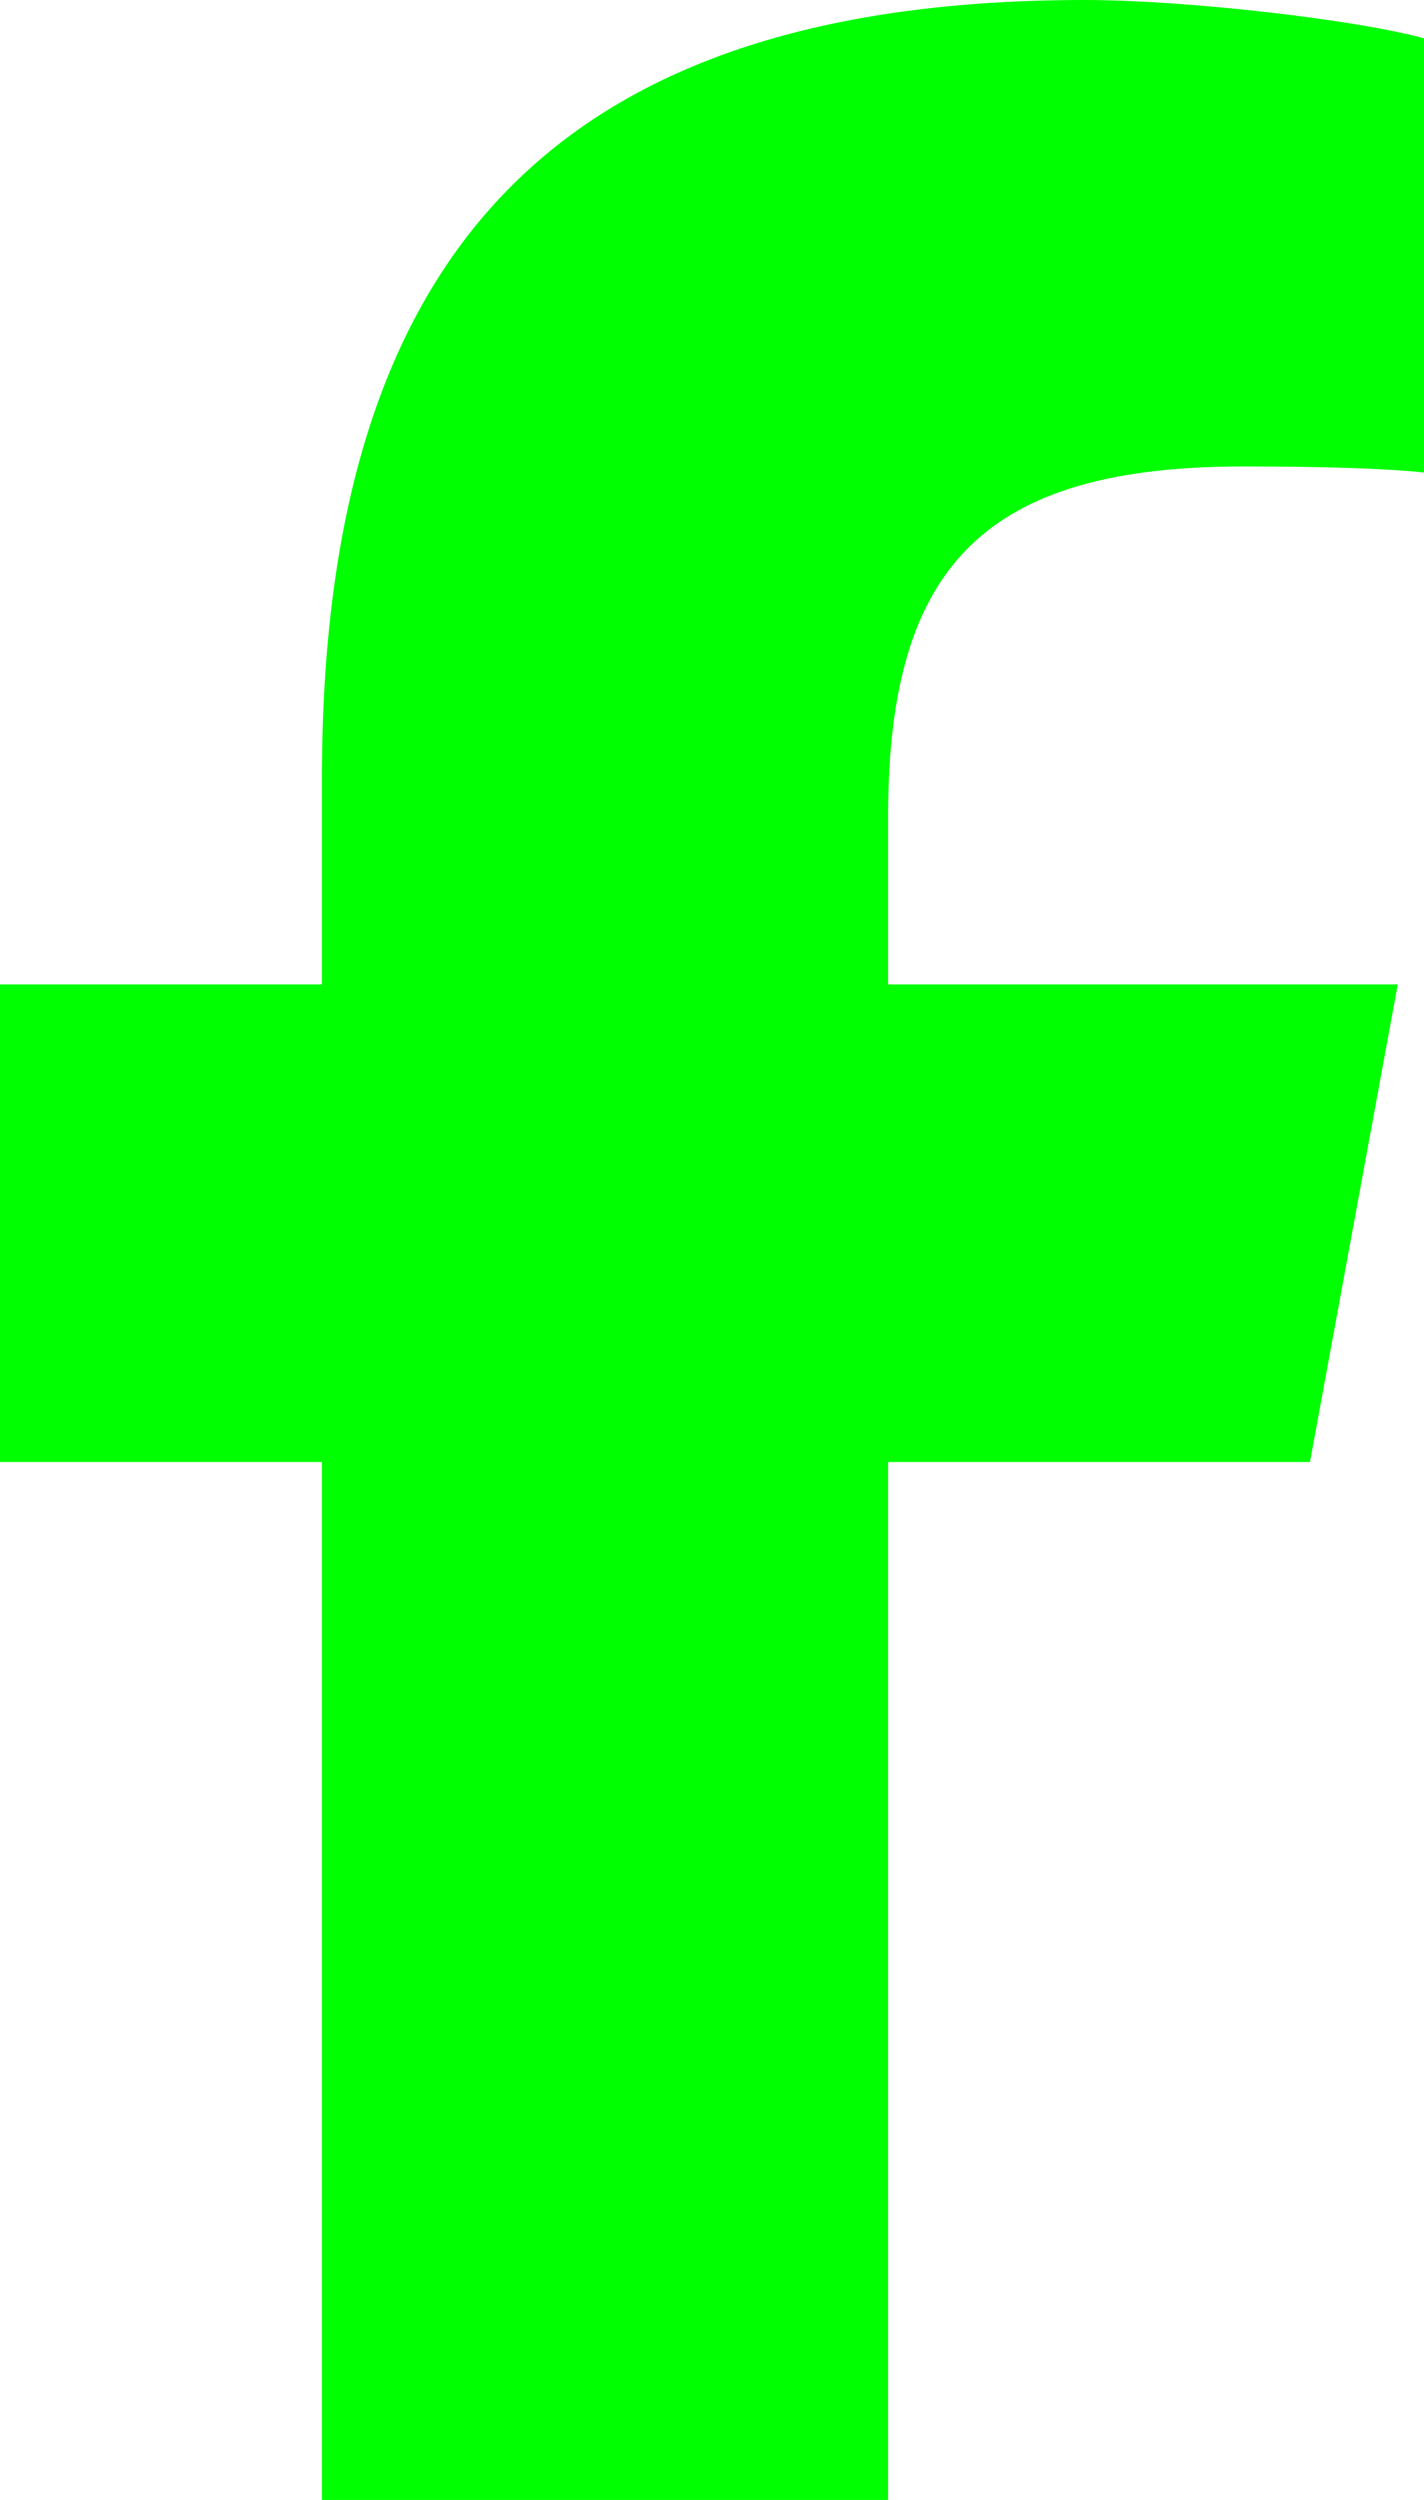 <?xml version="1.0" encoding="UTF-8"?>
<svg id="Layer_1" data-name="Layer 1" xmlns="http://www.w3.org/2000/svg" viewBox="0 0 14.11 24.76">
  <defs>
    <style>
      .cls-1 {
        fill: lime;
      }
    </style>
  </defs>
  <path class="cls-1" d="M3.19,14.48v10.29h5.61v-10.29h4.18l.87-4.73h-5.05v-1.67c0-2.5.98-3.46,3.52-3.46.79,0,1.42.02,1.79.06V.38c-.69-.19-2.38-.38-3.36-.38C5.58,0,3.19,2.44,3.19,7.71v2.04H0v4.73h3.19Z"/>
</svg>